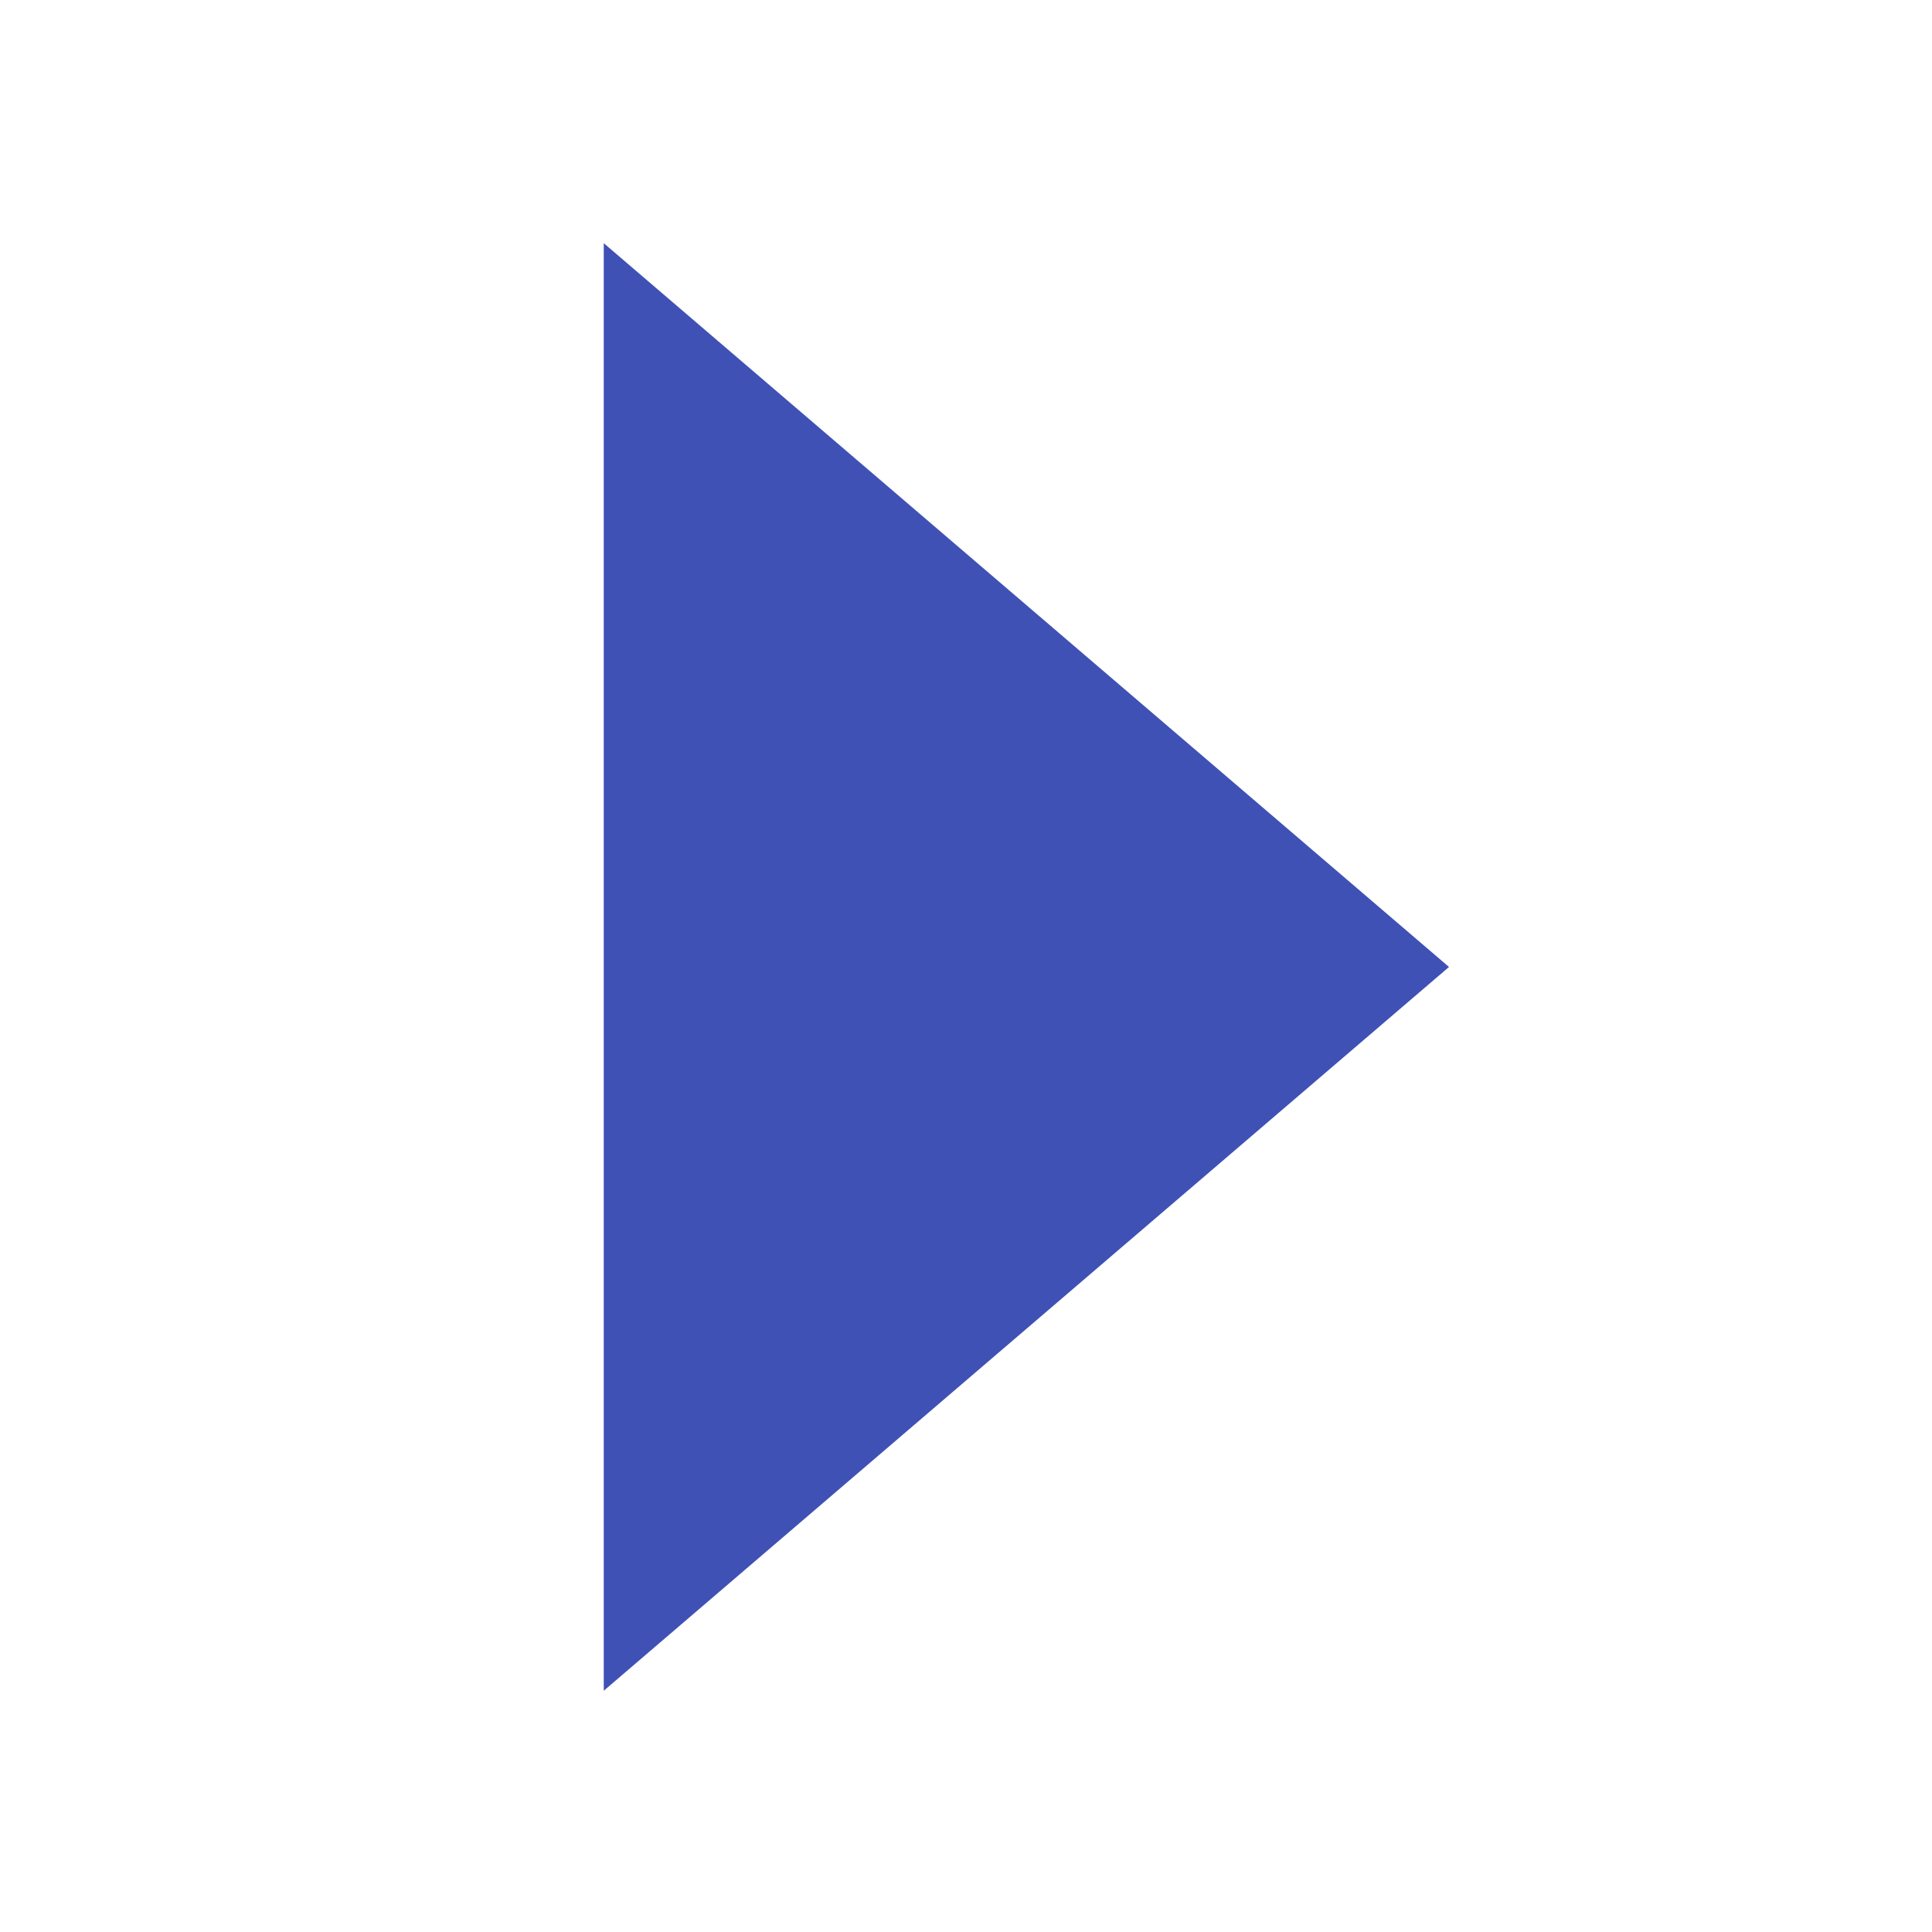 <?xml version="1.0" encoding="UTF-8" standalone="no"?>
<!DOCTYPE svg PUBLIC "-//W3C//DTD SVG 1.1//EN" "http://www.w3.org/Graphics/SVG/1.1/DTD/svg11.dtd">
<svg width="16" height="16" viewBox="0 0 16 16" version="1.1" xmlns="http://www.w3.org/2000/svg" xmlns:xlink="http://www.w3.org/1999/xlink" xml:space="preserve" xmlns:serif="http://www.serif.com/" style="fill-rule:evenodd;clip-rule:evenodd;stroke-linejoin:round;stroke-miterlimit:1.414;">
    <g transform="matrix(1,0,0,1,-132,-65)">
        <g id="ArtBoard7" transform="matrix(1,0,0,1,-132,65)">
            <rect x="264" y="0" width="16" height="16" style="fill:none;"/>
            <g transform="matrix(-0.35,4.28626e-17,-4.08216e-17,-0.333,280.9,16)">
                <g id="surface1">
                    <path id="surface11" serif:id="surface1" d="M14,24L34,42L34,6L14,24Z" style="fill:rgb(63,81,181);fill-rule:nonzero;"/>
                </g>
            </g>
        </g>
    </g>
</svg>
